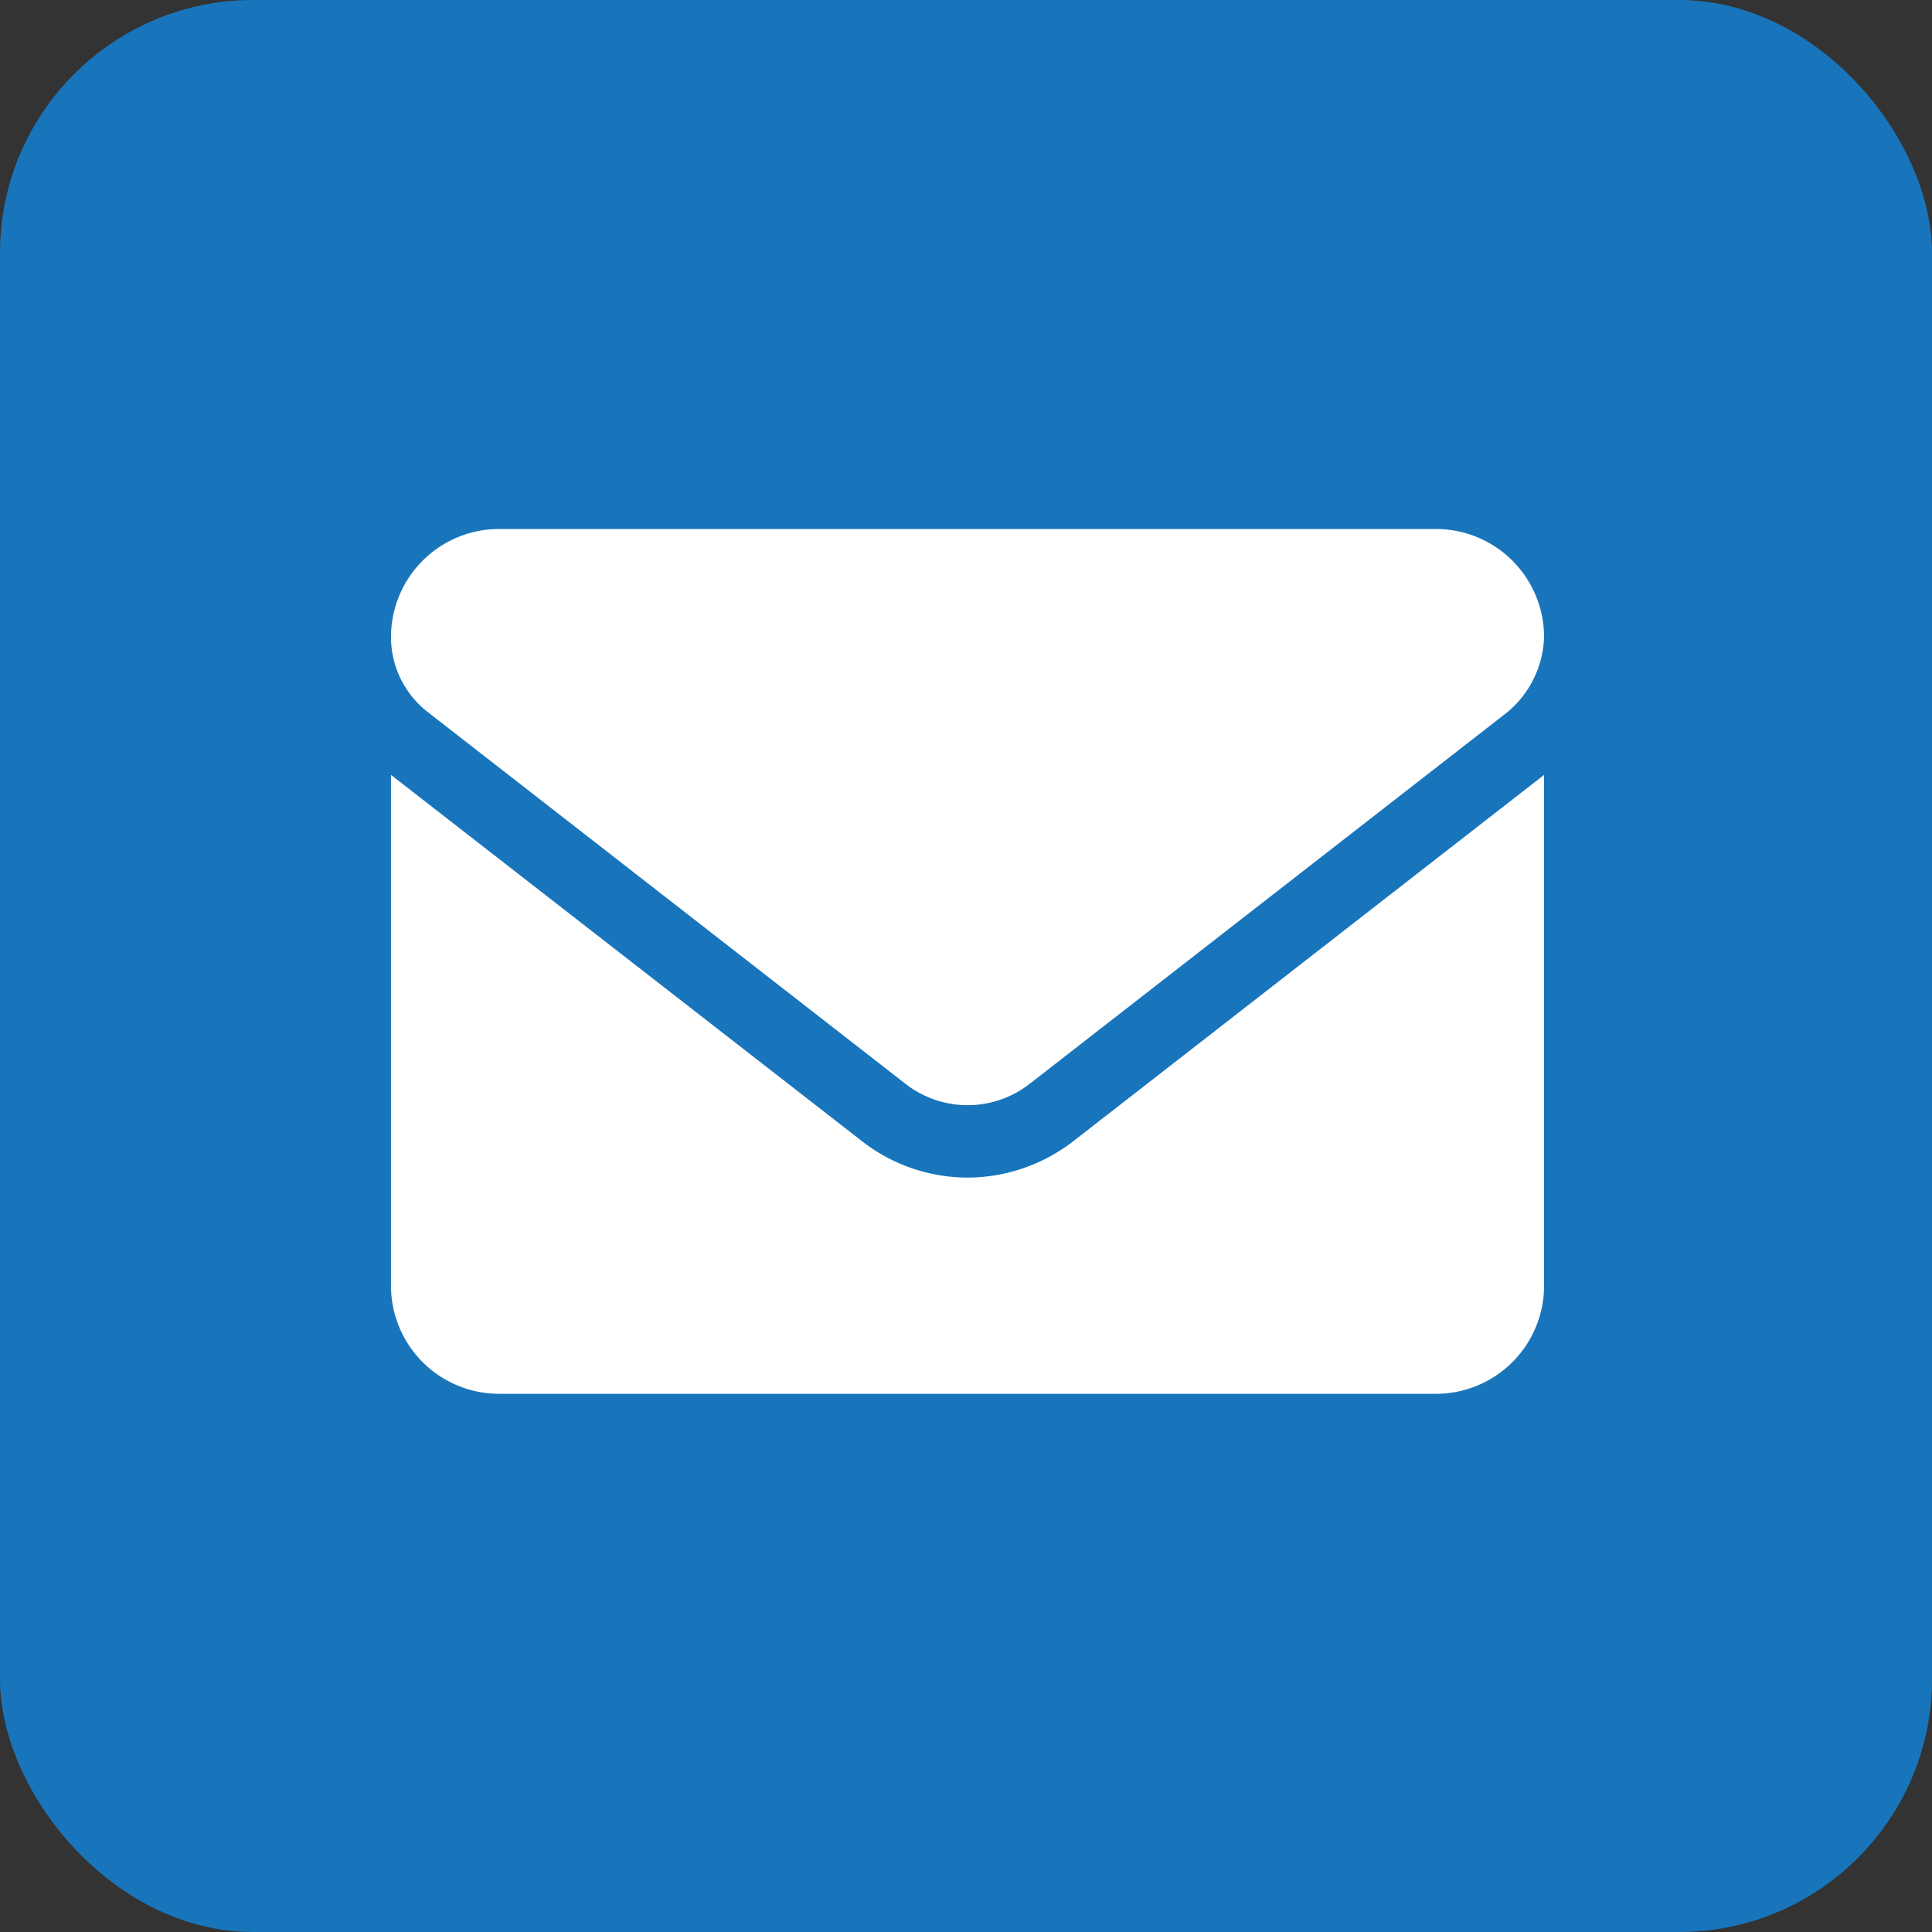 <svg xmlns="http://www.w3.org/2000/svg" width="84" height="84" viewBox="0 0 84 84">
  <rect x="0" y="0" width="84" height="84" fill="#333333" stroke="none"/>
  <g id="Group_12898" data-name="Group 12898" transform="translate(-10892 -10384)">
    <rect id="Rectangle_9295" data-name="Rectangle 9295" width="84" height="84" rx="11" transform="translate(10892 10384)" fill="#1975bb"/>
    <path id="_8665305_envelope_email_icon" data-name="8665305_envelope_email_icon" d="M25.066,92.2a7.484,7.484,0,0,1-4.618-1.607L0,74.692V96.9a4.7,4.7,0,0,0,4.7,4.7H45.433a4.7,4.7,0,0,0,4.7-4.7V74.692L29.688,90.6A7.542,7.542,0,0,1,25.066,92.2ZM1.6,71.961,22.373,88.126a4.389,4.389,0,0,0,5.391,0L48.542,71.961A4.423,4.423,0,0,0,50.133,68.7a4.7,4.7,0,0,0-4.7-4.7H4.7A4.7,4.7,0,0,0,0,68.7,4.134,4.134,0,0,0,1.6,71.961Z" transform="translate(10909 10343)" fill="#fff"/>
  </g>
</svg>

